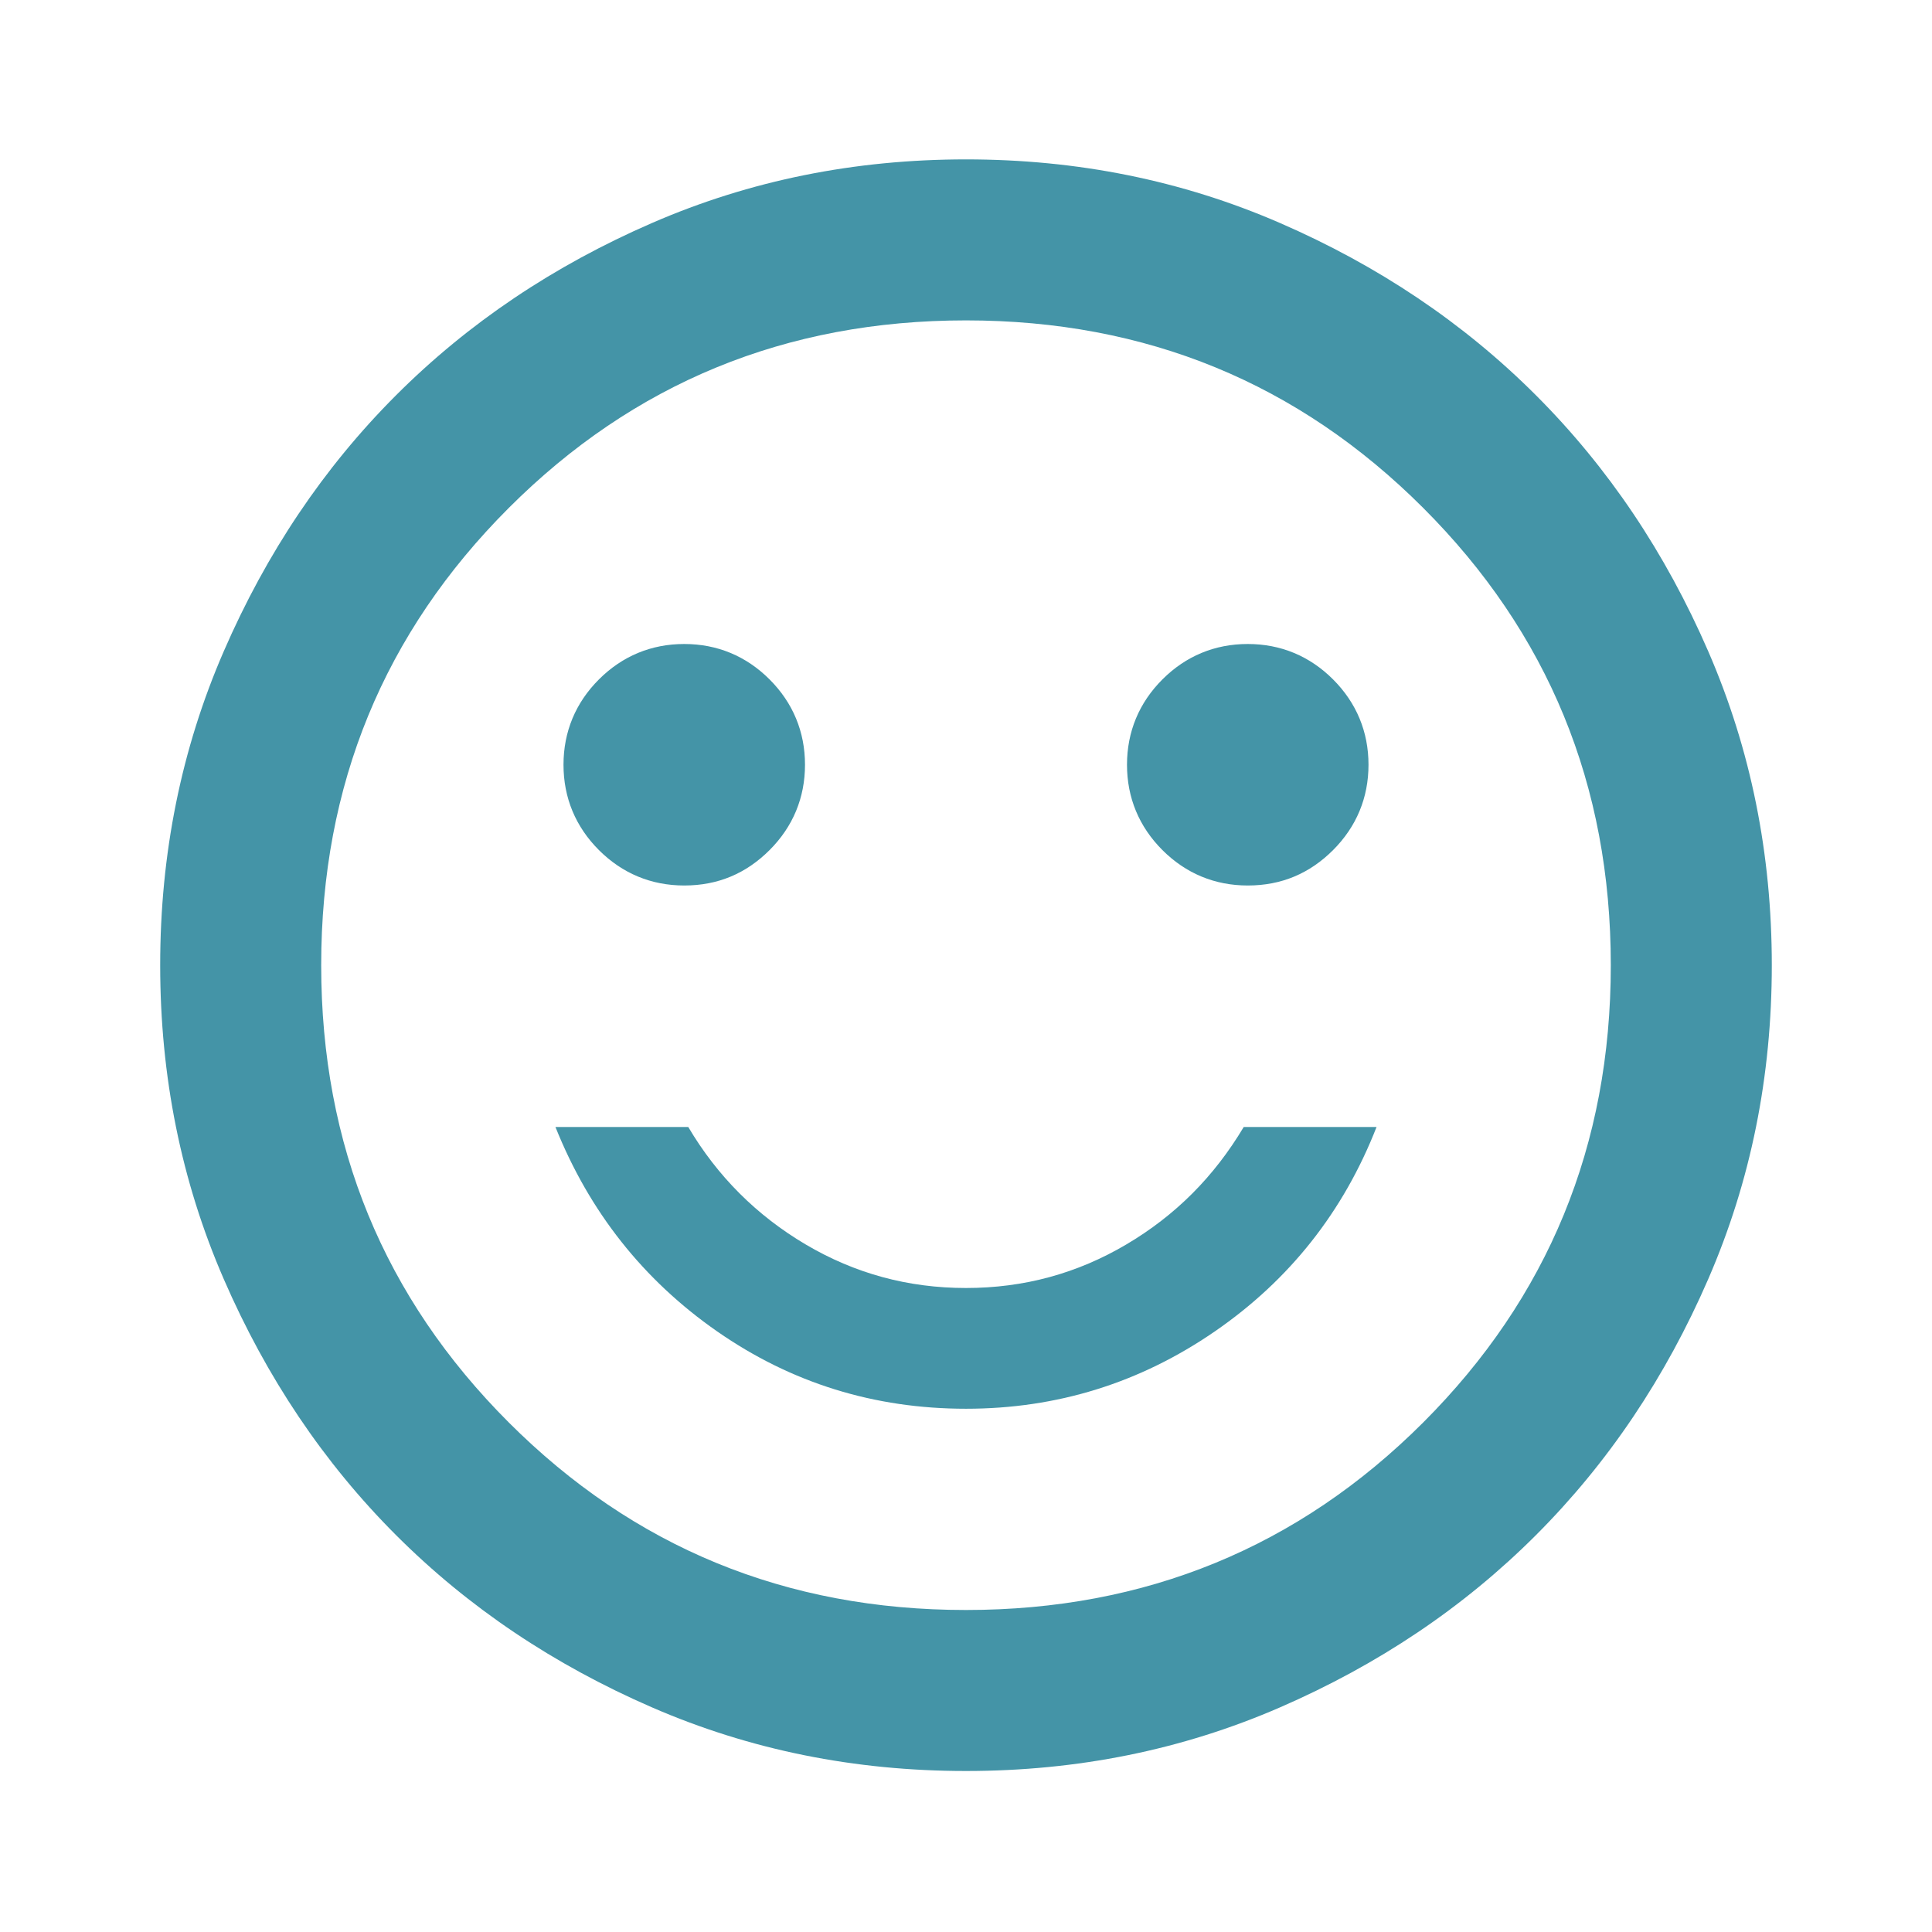 <?xml version="1.0" encoding="UTF-8"?>
<svg id="Lager_1" data-name="Lager 1" xmlns="http://www.w3.org/2000/svg" viewBox="0 0 24 24">
  <defs>
    <style>
      .cls-1 {
        fill: #4494a7;
        stroke-width: 0px;
      }
    </style>
  </defs>
  <path class="cls-1" d="m15.5,11c.42,0,.77-.15,1.06-.44s.44-.65.44-1.06-.15-.77-.44-1.06-.65-.44-1.06-.44-.77.15-1.06.44-.44.65-.44,1.06.15.77.44,1.06.65.44,1.06.44Zm-7,0c.42,0,.77-.15,1.06-.44s.44-.65.44-1.06-.15-.77-.44-1.06-.65-.44-1.06-.44-.77.15-1.06.44-.44.65-.44,1.06.15.77.44,1.06.65.44,1.06.44Zm3.5,6.5c1.13,0,2.16-.32,3.09-.96s1.6-1.49,2.01-2.54h-1.65c-.37.62-.85,1.1-1.46,1.46s-1.27.54-1.99.54-1.38-.18-1.99-.54-1.1-.85-1.46-1.46h-1.65c.42,1.05,1.09,1.9,2.01,2.54s1.95.96,3.09.96Zm0,4.5c-1.38,0-2.68-.26-3.9-.79s-2.28-1.24-3.18-2.14-1.61-1.96-2.14-3.18-.79-2.52-.79-3.9.26-2.68.79-3.9,1.24-2.28,2.14-3.18,1.96-1.61,3.18-2.14,2.52-.79,3.9-.79,2.68.26,3.9.79,2.28,1.24,3.18,2.14,1.61,1.96,2.14,3.18.79,2.52.79,3.9-.26,2.68-.79,3.9-1.24,2.28-2.14,3.18-1.96,1.61-3.18,2.14-2.52.79-3.9.79Zm0-2c2.23,0,4.13-.78,5.68-2.33s2.33-3.44,2.33-5.68-.78-4.13-2.33-5.68-3.44-2.33-5.68-2.33-4.13.78-5.68,2.33-2.33,3.44-2.33,5.68.78,4.13,2.33,5.68,3.44,2.33,5.68,2.33Z"/>
</svg>
